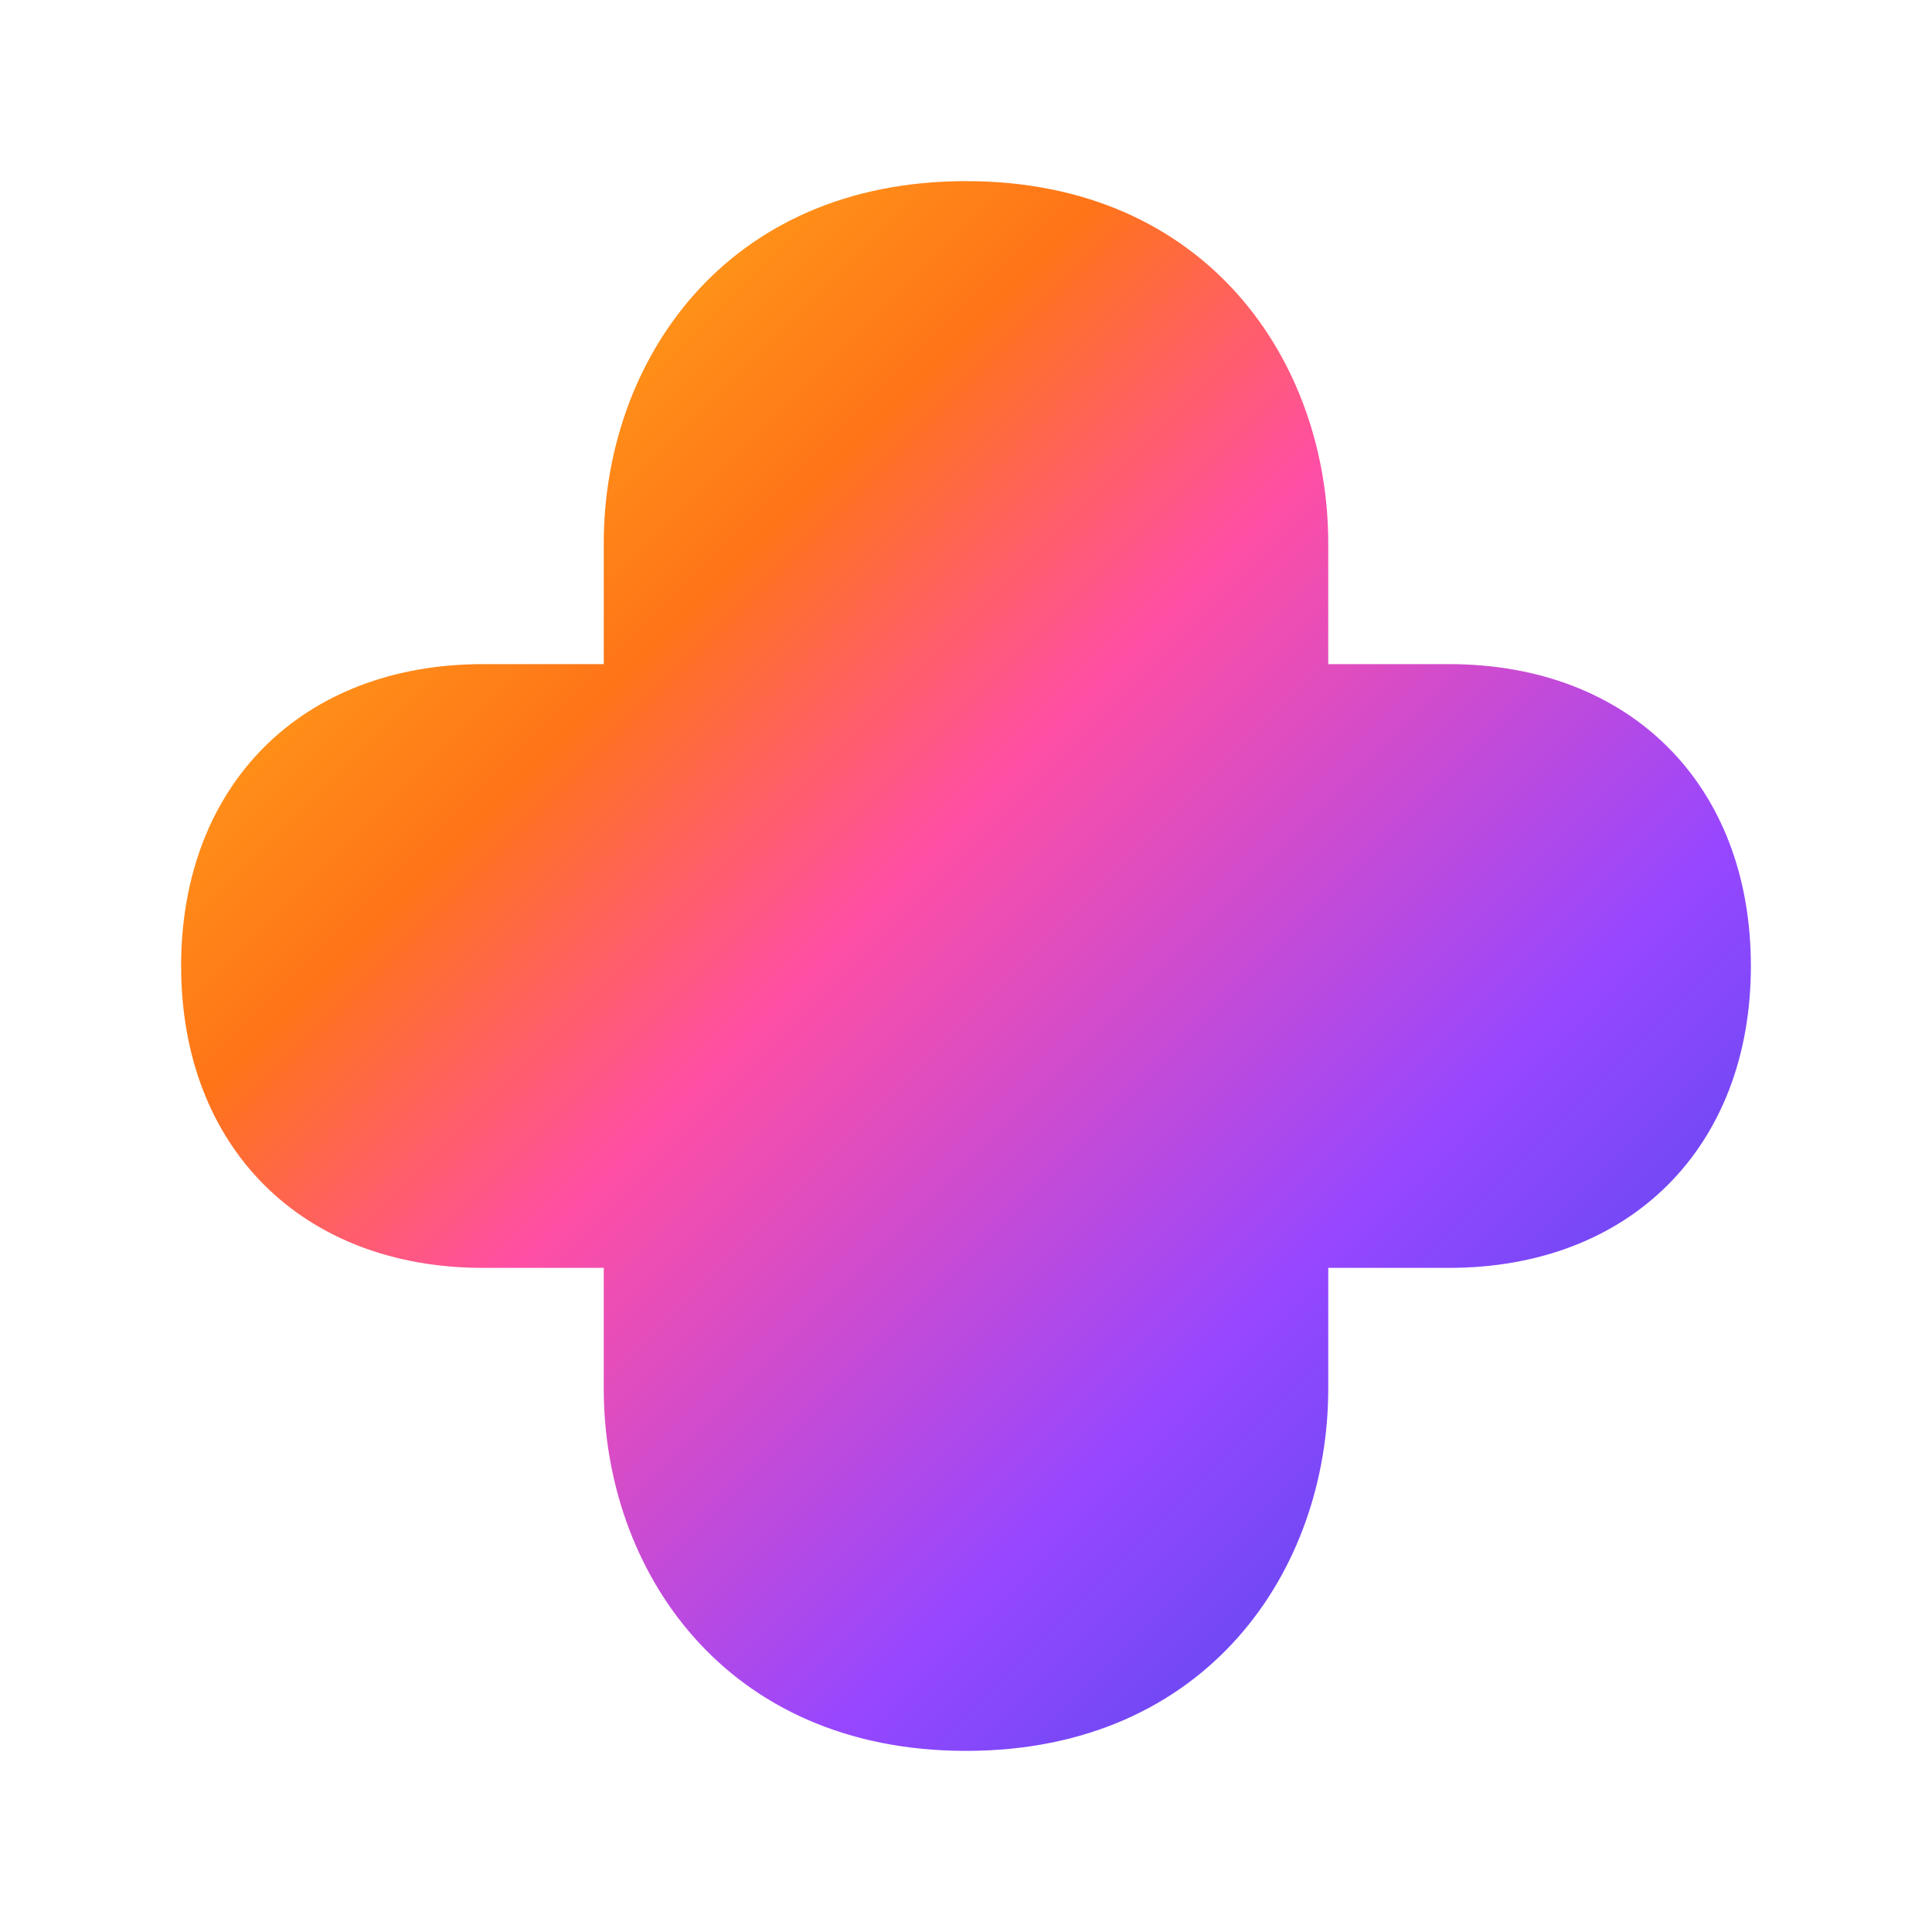 <svg
  width="512"
  height="512"
  viewBox="0 0 512 512"
  xmlns="http://www.w3.org/2000/svg"
>
  <defs>
    <linearGradient
      id="gradient"
      x1="0%"
      y1="0%"
      x2="100%"
      y2="100%"
    >
      <stop offset="10%" stop-color="#ffae18ff" />
      <stop offset="30%" stop-color="#ff7418ff" />
      <stop offset="45%" stop-color="#FF4FA3" />
      <stop offset="70%" stop-color="#9747FF" />
      <stop offset="100%" stop-color="#264bdfff" />
    </linearGradient>
  </defs>

  <path
    fill="url(#gradient)"
    d="
      M256 48
      C320 48 352 96 352 144
      V176
      H384
      C432 176 464 208 464 256
      C464 304 432 336 384 336
      H352
      V368
      C352 416 320 464 256 464
      C192 464 160 416 160 368
      V336
      H128
      C80 336 48 304 48 256
      C48 208 80 176 128 176
      H160
      V144
      C160 96 192 48 256 48
      Z
    "
  />
</svg>
